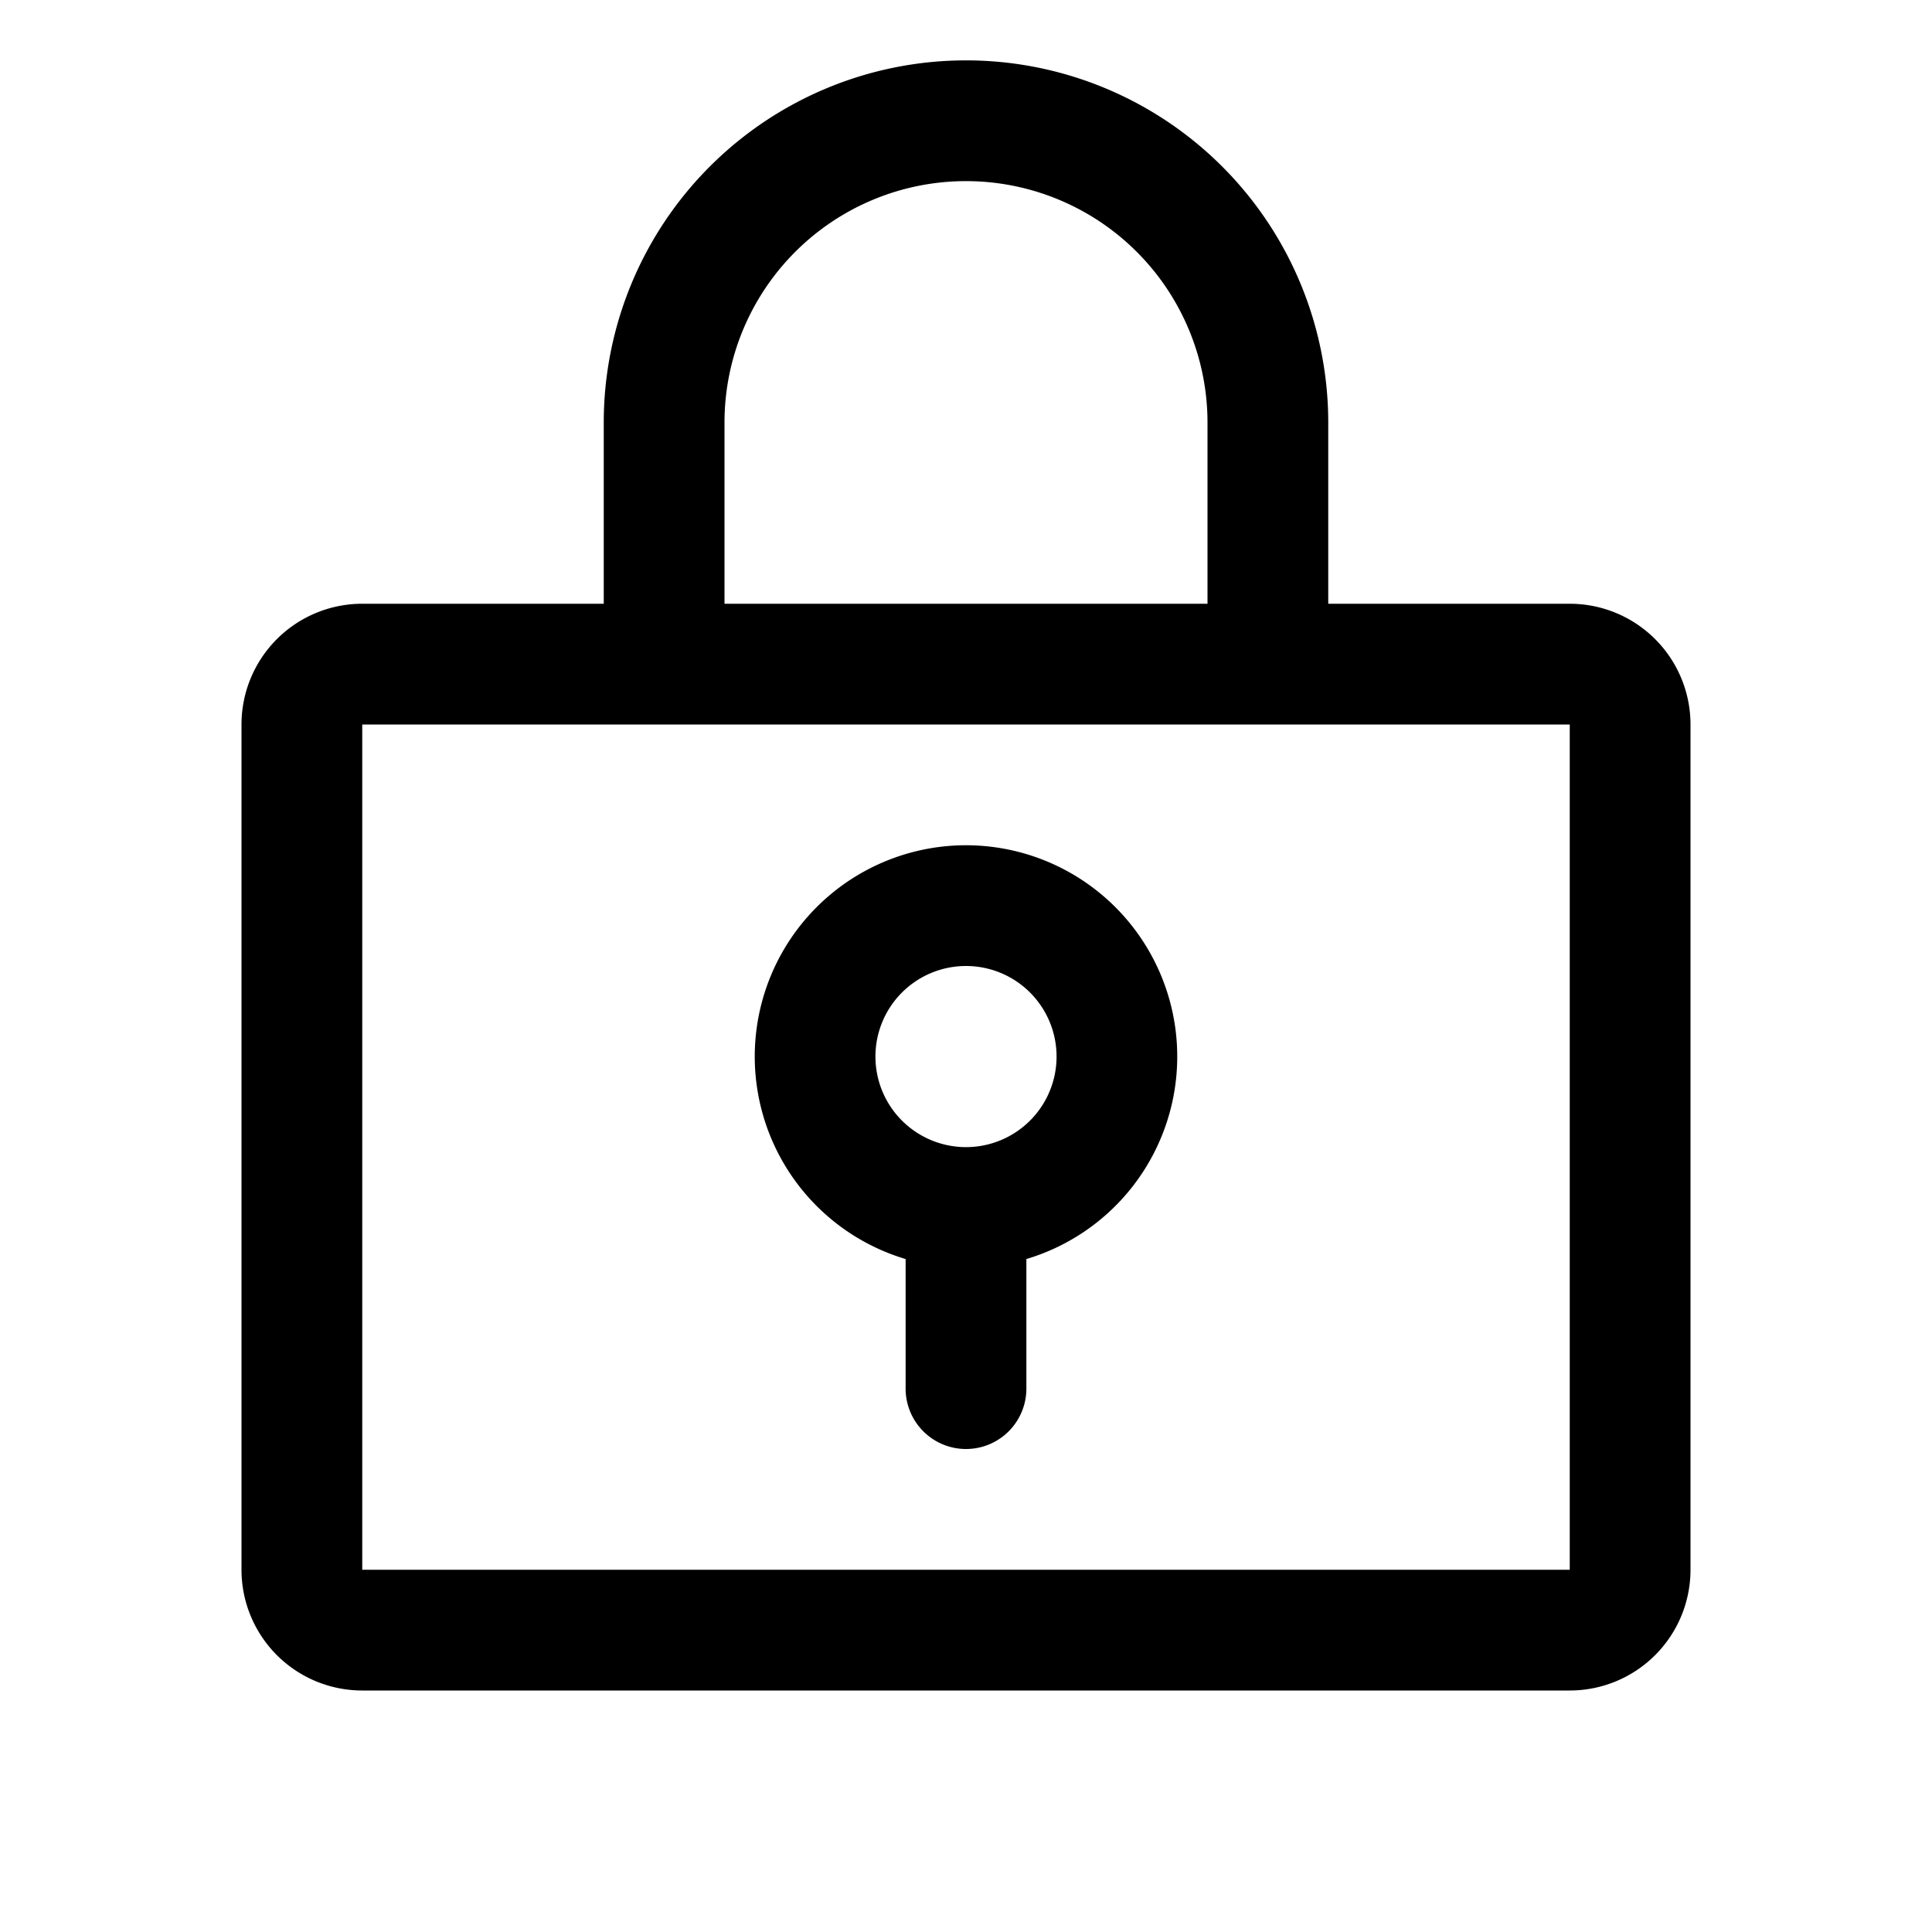 <svg xmlns="http://www.w3.org/2000/svg" width="32" height="32" viewBox="0 0 256 256"><path d="M128 112a28 28 0 0 0-8 54.83V184a8 8 0 0 0 16 0v-17.17a28 28 0 0 0-8-54.83Zm0 40a12 12 0 1 1 12-12 12 12 0 0 1-12 12Zm80-72h-32V56a48 48 0 0 0-96 0v24H48a16 16 0 0 0-16 16v112a16 16 0 0 0 16 16h160a16 16 0 0 0 16-16V96a16 16 0 0 0-16-16ZM96 56a32 32 0 0 1 64 0v24H96Zm112 152H48V96h160v112Z"/></svg>